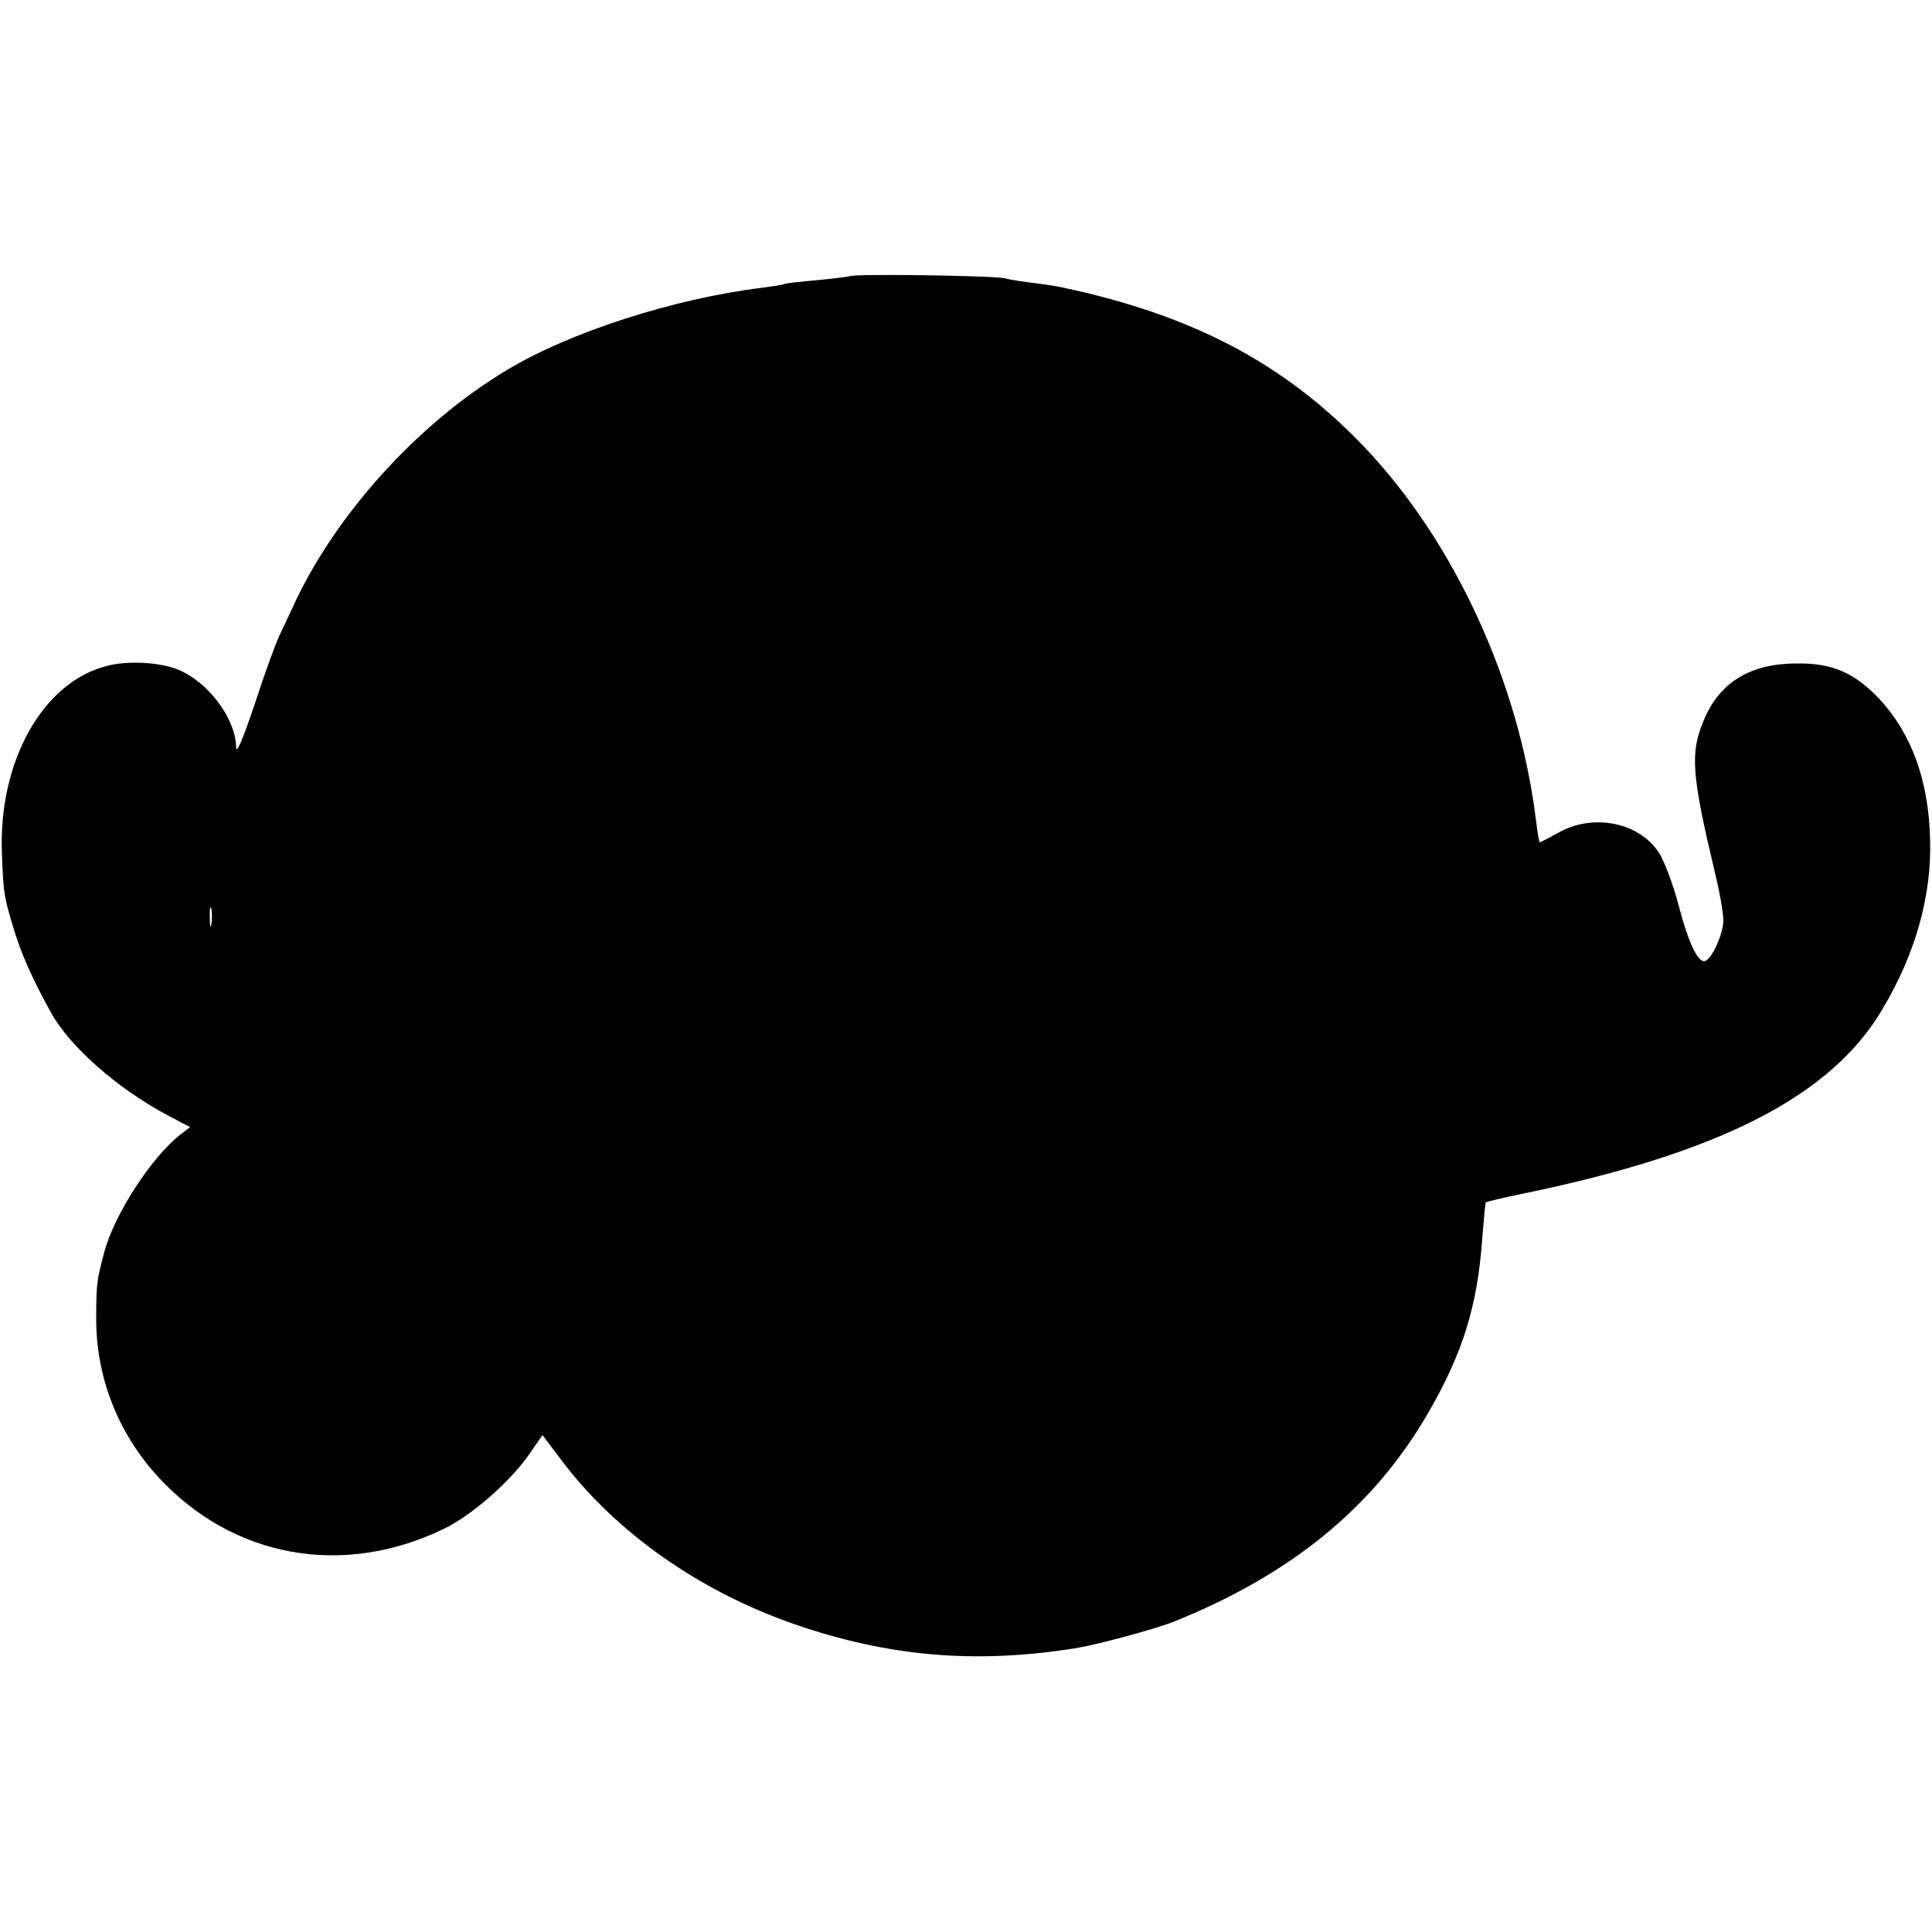 <?xml version="1.0" standalone="no"?>
<!DOCTYPE svg PUBLIC "-//W3C//DTD SVG 20010904//EN"
 "http://www.w3.org/TR/2001/REC-SVG-20010904/DTD/svg10.dtd">
<svg version="1.0" xmlns="http://www.w3.org/2000/svg"
 width="500pt" height="500pt" viewBox="0 0 500 500"
 preserveAspectRatio="xMidYMid meet">
<g transform="translate(0,500) scale(0.1,-0.1)"
fill="#000000" stroke="none">
<path d="M2198 4285 c-2 -1 -39 -6 -83 -10 -44 -4 -82 -8 -85 -10 -3 -2 -30
-6 -60 -10 -227 -28 -496 -115 -657 -212 -233 -139 -450 -380 -557 -618 -10
-22 -25 -53 -33 -70 -8 -16 -37 -95 -63 -175 -34 -100 -49 -135 -49 -112 -2
73 -72 167 -150 199 -46 19 -129 24 -183 10 -167 -41 -283 -248 -273 -487 4
-105 5 -110 33 -202 20 -63 44 -117 93 -207 48 -88 171 -197 302 -267 l59 -31
-26 -20 c-75 -59 -170 -206 -196 -303 -19 -72 -21 -81 -21 -170 -1 -153 56
-299 161 -413 193 -209 477 -260 738 -134 73 35 173 123 222 194 l34 49 49
-65 c141 -187 357 -339 602 -424 245 -85 472 -104 732 -62 54 9 202 49 248 67
307 123 521 298 662 543 88 152 127 276 139 450 4 50 8 91 9 93 2 2 47 13 102
24 506 105 792 252 924 475 86 144 129 295 124 443 -4 151 -48 271 -131 361
-65 68 -121 93 -214 92 -119 0 -198 -48 -239 -143 -38 -89 -34 -141 29 -406
11 -45 20 -97 20 -116 0 -34 -29 -99 -47 -105 -18 -6 -43 45 -69 145 -14 53
-37 114 -50 134 -51 80 -171 104 -261 53 -25 -14 -47 -25 -48 -25 -2 0 -6 26
-10 58 -44 357 -211 720 -444 965 -206 216 -443 341 -781 413 -14 3 -45 8 -70
11 -25 3 -61 8 -81 13 -34 7 -394 12 -401 5z m-1651 -1677 c-2 -13 -4 -5 -4
17 -1 22 1 32 4 23 2 -10 2 -28 0 -40z"/>
</g>
</svg>
